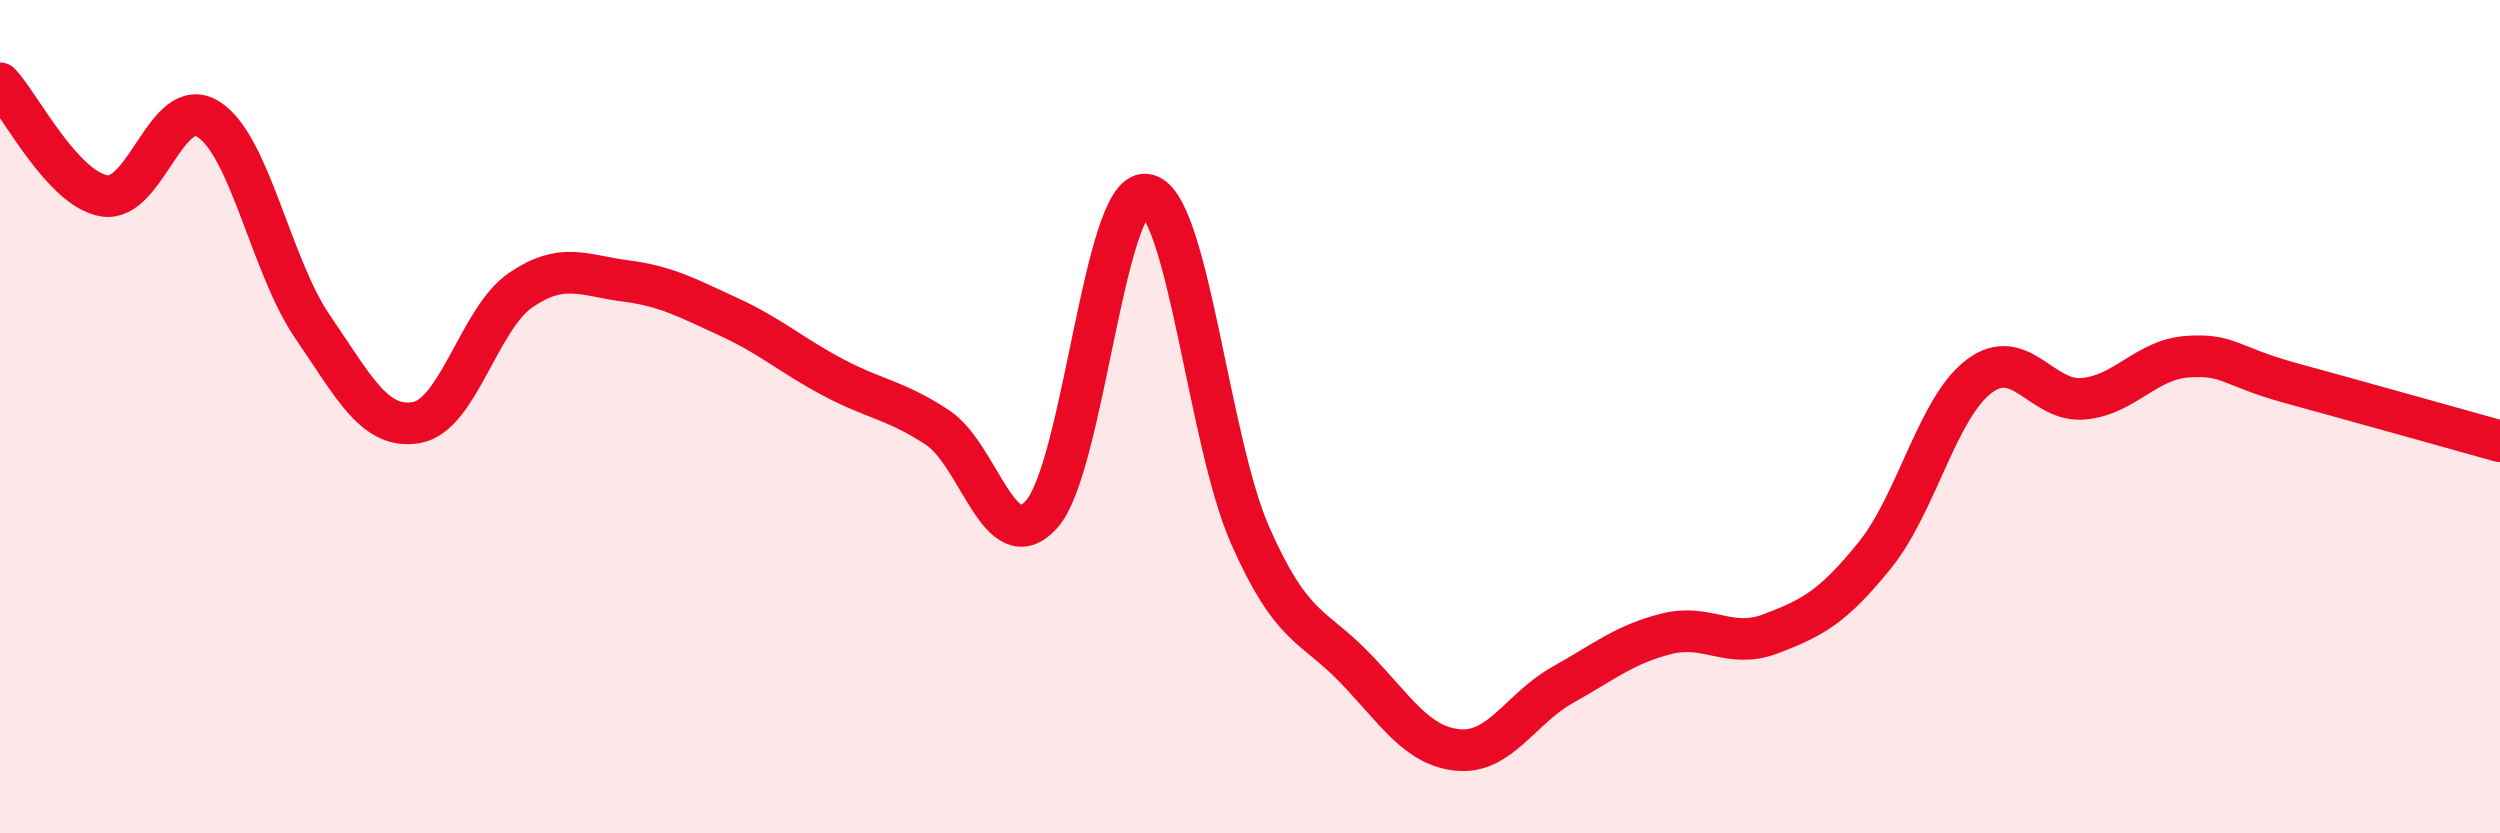 
    <svg width="60" height="20" viewBox="0 0 60 20" xmlns="http://www.w3.org/2000/svg">
      <path
        d="M 0,2 C 0.5,2.54 1.5,4.53 2.5,4.7 C 3.5,4.87 4,2.23 5,2.86 C 6,3.49 6.5,6.38 7.5,7.84 C 8.5,9.3 9,10.32 10,10.14 C 11,9.96 11.5,7.64 12.5,6.96 C 13.5,6.28 14,6.61 15,6.74 C 16,6.87 16.5,7.15 17.5,7.61 C 18.5,8.07 19,8.53 20,9.06 C 21,9.59 21.5,9.6 22.5,10.26 C 23.5,10.92 24,13.46 25,12.34 C 26,11.22 26.5,4.57 27.5,4.67 C 28.5,4.77 29,10.57 30,12.84 C 31,15.11 31.5,14.98 32.5,16.01 C 33.5,17.04 34,17.91 35,18 C 36,18.09 36.5,17 37.5,16.44 C 38.5,15.88 39,15.46 40,15.21 C 41,14.96 41.5,15.59 42.5,15.21 C 43.5,14.83 44,14.56 45,13.32 C 46,12.08 46.5,9.78 47.5,9.03 C 48.5,8.28 49,9.66 50,9.57 C 51,9.48 51.5,8.63 52.5,8.56 C 53.5,8.49 53.5,8.79 55,9.2 C 56.5,9.61 59,10.31 60,10.59L60 20L0 20Z"
        fill="#EB0A25"
        opacity="0.1"
        stroke-linecap="round"
        stroke-linejoin="round"
      />
      <path
        d="M 0,2 C 0.5,2.54 1.5,4.53 2.5,4.7 C 3.5,4.87 4,2.23 5,2.86 C 6,3.49 6.5,6.38 7.5,7.84 C 8.5,9.3 9,10.32 10,10.14 C 11,9.96 11.5,7.64 12.5,6.96 C 13.5,6.28 14,6.61 15,6.74 C 16,6.87 16.5,7.15 17.5,7.61 C 18.5,8.07 19,8.53 20,9.06 C 21,9.59 21.5,9.6 22.5,10.26 C 23.5,10.92 24,13.46 25,12.34 C 26,11.22 26.5,4.57 27.5,4.67 C 28.5,4.77 29,10.57 30,12.84 C 31,15.11 31.5,14.98 32.5,16.01 C 33.5,17.04 34,17.91 35,18 C 36,18.09 36.5,17 37.5,16.44 C 38.5,15.88 39,15.46 40,15.21 C 41,14.96 41.5,15.59 42.5,15.21 C 43.5,14.83 44,14.56 45,13.32 C 46,12.08 46.5,9.78 47.5,9.03 C 48.5,8.28 49,9.66 50,9.57 C 51,9.48 51.5,8.63 52.5,8.56 C 53.5,8.49 53.5,8.79 55,9.2 C 56.5,9.61 59,10.31 60,10.59"
        stroke="#EB0A25"
        stroke-width="1"
        fill="none"
        stroke-linecap="round"
        stroke-linejoin="round"
      />
    </svg>
  